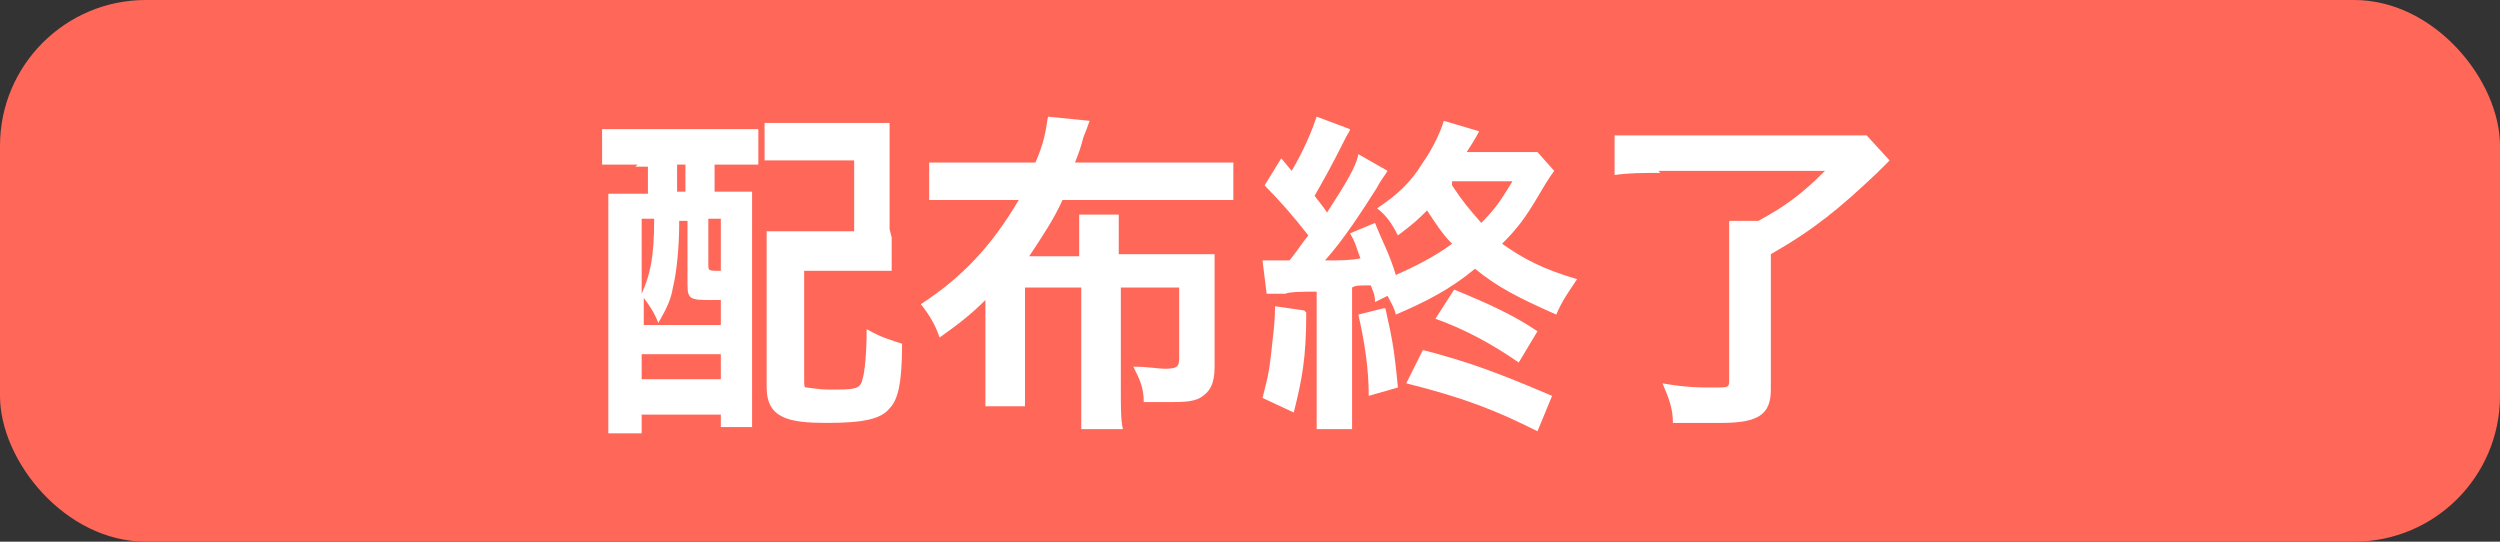 <?xml version="1.0" encoding="UTF-8"?>
<svg id="_レイヤー_1" data-name="レイヤー_1" xmlns="http://www.w3.org/2000/svg" version="1.1" viewBox="0 0 120 26">
  <rect x="0" y="0" width="120" height="26" fill="#333333" stroke="none"/>
  <!-- Generator: Adobe Illustrator 29.3.1, SVG Export Plug-In . SVG Version: 2.1.0 Build 151)  -->
  <defs>
    <style>
      .st0 {
        fill: #fff;
      }

      .st1 {
        fill: #ff6759;
      }
    </style>
  </defs>
  <rect class="st1" width="120" height="26" rx="7" ry="7"/>
  <g>
    <path class="st0" d="M30.6,7.9c-.7,0-1.3,0-1.7,0v-1.7c.5,0,1.1,0,1.8,0h3.9c.7,0,1.3,0,1.8,0v1.7c-.4,0-1.1,0-1.6,0h-.5v1.3h.2c.8,0,1.2,0,1.6,0,0,.5,0,1.1,0,1.8v7.7c0,.8,0,1.3,0,1.8h-1.5v-.6h-3.8v.9h-1.6c0-.6,0-1.2,0-2.2v-7.4c0-.8,0-1.4,0-1.9.4,0,.8,0,1.6,0h.3v-1.3h-.6ZM30.8,15.6h3.8v-1.2h-.4c-1,0-1.2,0-1.2-.7v-3.1h-.4v.2c0,.9-.1,2.2-.3,3-.1.6-.3,1-.7,1.7-.2-.5-.4-.8-.7-1.2v1.4ZM30.8,14.1c.4-.9.6-1.7.6-3.6h-.6v3.6ZM30.8,18.2h3.8v-1.2h-3.8v1.2ZM32.5,9.2h.4v-1.3h-.4v1.3ZM34,12.7c0,.3,0,.3.6.3v-2.5h-.6v2.2ZM42.8,11.4c0,.7,0,1.1,0,1.6-.5,0-.9,0-1.6,0h-2.6v5.2c0,.3,0,.4.1.4.1,0,.6.1,1.1.1,1.2,0,1.5,0,1.6-.5.1-.3.2-1.2.2-2.4.7.4,1.1.5,1.7.7,0,1.9-.2,2.7-.6,3.1-.4.5-1.2.7-3,.7s-2.9-.2-2.9-1.7v-5.9c0-.8,0-1.1,0-1.6.5,0,.9,0,1.6,0h2.6v-3.4h-2.5c-.8,0-1.3,0-1.8,0v-1.8c.5,0,1.1,0,1.8,0h2.6c.7,0,1.2,0,1.6,0,0,.6,0,.8,0,1.6v3.5Z"/>
    <path class="st0" d="M49.2,13.8v3.9c0,.9,0,1.3,0,1.8h-1.9c0-.5,0-1,0-1.8v-3.3c-.6.6-1.2,1.1-2.2,1.8-.2-.6-.5-1.1-.9-1.6,2-1.3,3.4-2.8,4.7-5h-2.3c-.9,0-1.5,0-2,0v-1.8c.5,0,1,0,2,0h3.1c.4-.9.5-1.5.6-2.2l2,.2q-.1.3-.3.8c-.1.4-.2.7-.4,1.2h5.6c1,0,1.5,0,2,0v1.8c-.5,0-1.1,0-2,0h-6.2c-.4.9-1,1.8-1.6,2.7h2.4c0-1,0-1.5,0-2h1.9c0,.5,0,.9,0,1.9h0c0,0,3.1,0,3.1,0,.6,0,1,0,1.5,0,0,.4,0,.8,0,1.4v4c0,.8-.2,1.2-.7,1.5-.4.2-.8.2-1.7.2s-.5,0-1,0c0-.7-.2-1.1-.5-1.7.7,0,1.2.1,1.5.1.6,0,.7-.1.7-.5v-3.4h-2.8v4.9c0,.9,0,1.5.1,1.9h-2c0-.5,0-1,0-1.9v-4.9h-2.5Z"/>
    <path class="st0" d="M62.7,15c0,2.2-.2,3.2-.6,4.8l-1.5-.7c.2-.8.3-1.1.4-2,.1-1,.2-1.5.2-2.4l1.4.2ZM66,14.5c0-.4-.1-.5-.2-.8-.7,0-.7,0-.9.1v5.1c0,.8,0,1.2,0,1.7h-1.7c0-.5,0-1,0-1.7v-4.9c-.6,0-1.3,0-1.5.1-.5,0-.7,0-.9,0l-.2-1.6c.4,0,.5,0,.8,0h.5c.4-.5.5-.7.9-1.2-.7-.9-1.4-1.7-2.1-2.4l.8-1.3.5.6c.6-1,1-2,1.2-2.6l1.6.6c0,.1-.1.2-.2.4-.7,1.4-1.1,2.1-1.5,2.8.3.4.4.5.6.8.9-1.4,1.4-2.2,1.5-2.8l1.4.8c-.1.2-.3.4-.5.8-.7,1.1-1.6,2.5-2.5,3.5.8,0,1.2,0,1.7-.1-.2-.5-.2-.7-.5-1.2l1.2-.5c.4,1,.7,1.5,1,2.5.9-.4,1.9-.9,2.7-1.5-.5-.5-.8-1-1.2-1.6-.4.4-.6.6-1.4,1.2-.3-.6-.6-1-1-1.3.9-.6,1.6-1.2,2.2-2.2.5-.7.9-1.6,1-2l1.7.5s-.2.4-.6,1h2c.7,0,1,0,1.4,0l.8.9c0,0-.3.4-.7,1.1-.7,1.2-1.1,1.7-1.8,2.4,1,.7,1.9,1.2,3.6,1.7-.4.6-.7,1-1,1.7-1.8-.8-2.8-1.3-3.9-2.2-1.2,1-2.4,1.6-3.8,2.2-.1-.4-.2-.5-.4-.9l-.8.4ZM66.5,14.8c.3,1.4.4,1.7.6,3.8l-1.4.4c0-1.3-.2-2.6-.5-3.9l1.2-.3ZM73.8,20.7c-2-1-3.5-1.6-6.3-2.3l.8-1.6c2.3.6,3.6,1.1,6.2,2.2l-.7,1.7ZM72.9,17.4c-1.3-.9-2.6-1.6-4-2.1l.9-1.4c1.7.7,2.8,1.2,4,2l-.9,1.5ZM69.7,8.7c0,0,0,0,0,.2.6.9.8,1.1,1.4,1.8.6-.6.9-1,1.5-2h-2.8Z"/>
    <path class="st0" d="M79.7,8.3c-.9,0-1.5,0-2.2.1v-1.9c.6,0,1.2,0,2.2,0h8.2c.8,0,1.4,0,1.7,0l1.1,1.2c-.3.3-.4.4-.6.6-1.8,1.7-3,2.7-5.1,3.9v6.5c0,1.2-.6,1.6-2.4,1.6s-.8,0-2.3,0c0-.7-.2-1.2-.5-1.9,1.1.2,1.8.2,2.5.2s.7,0,.7-.4v-6c0-.7,0-1.2,0-1.6h1.4c1.3-.7,2.1-1.3,3.2-2.4h-8Z"/>
  </g>
</svg>